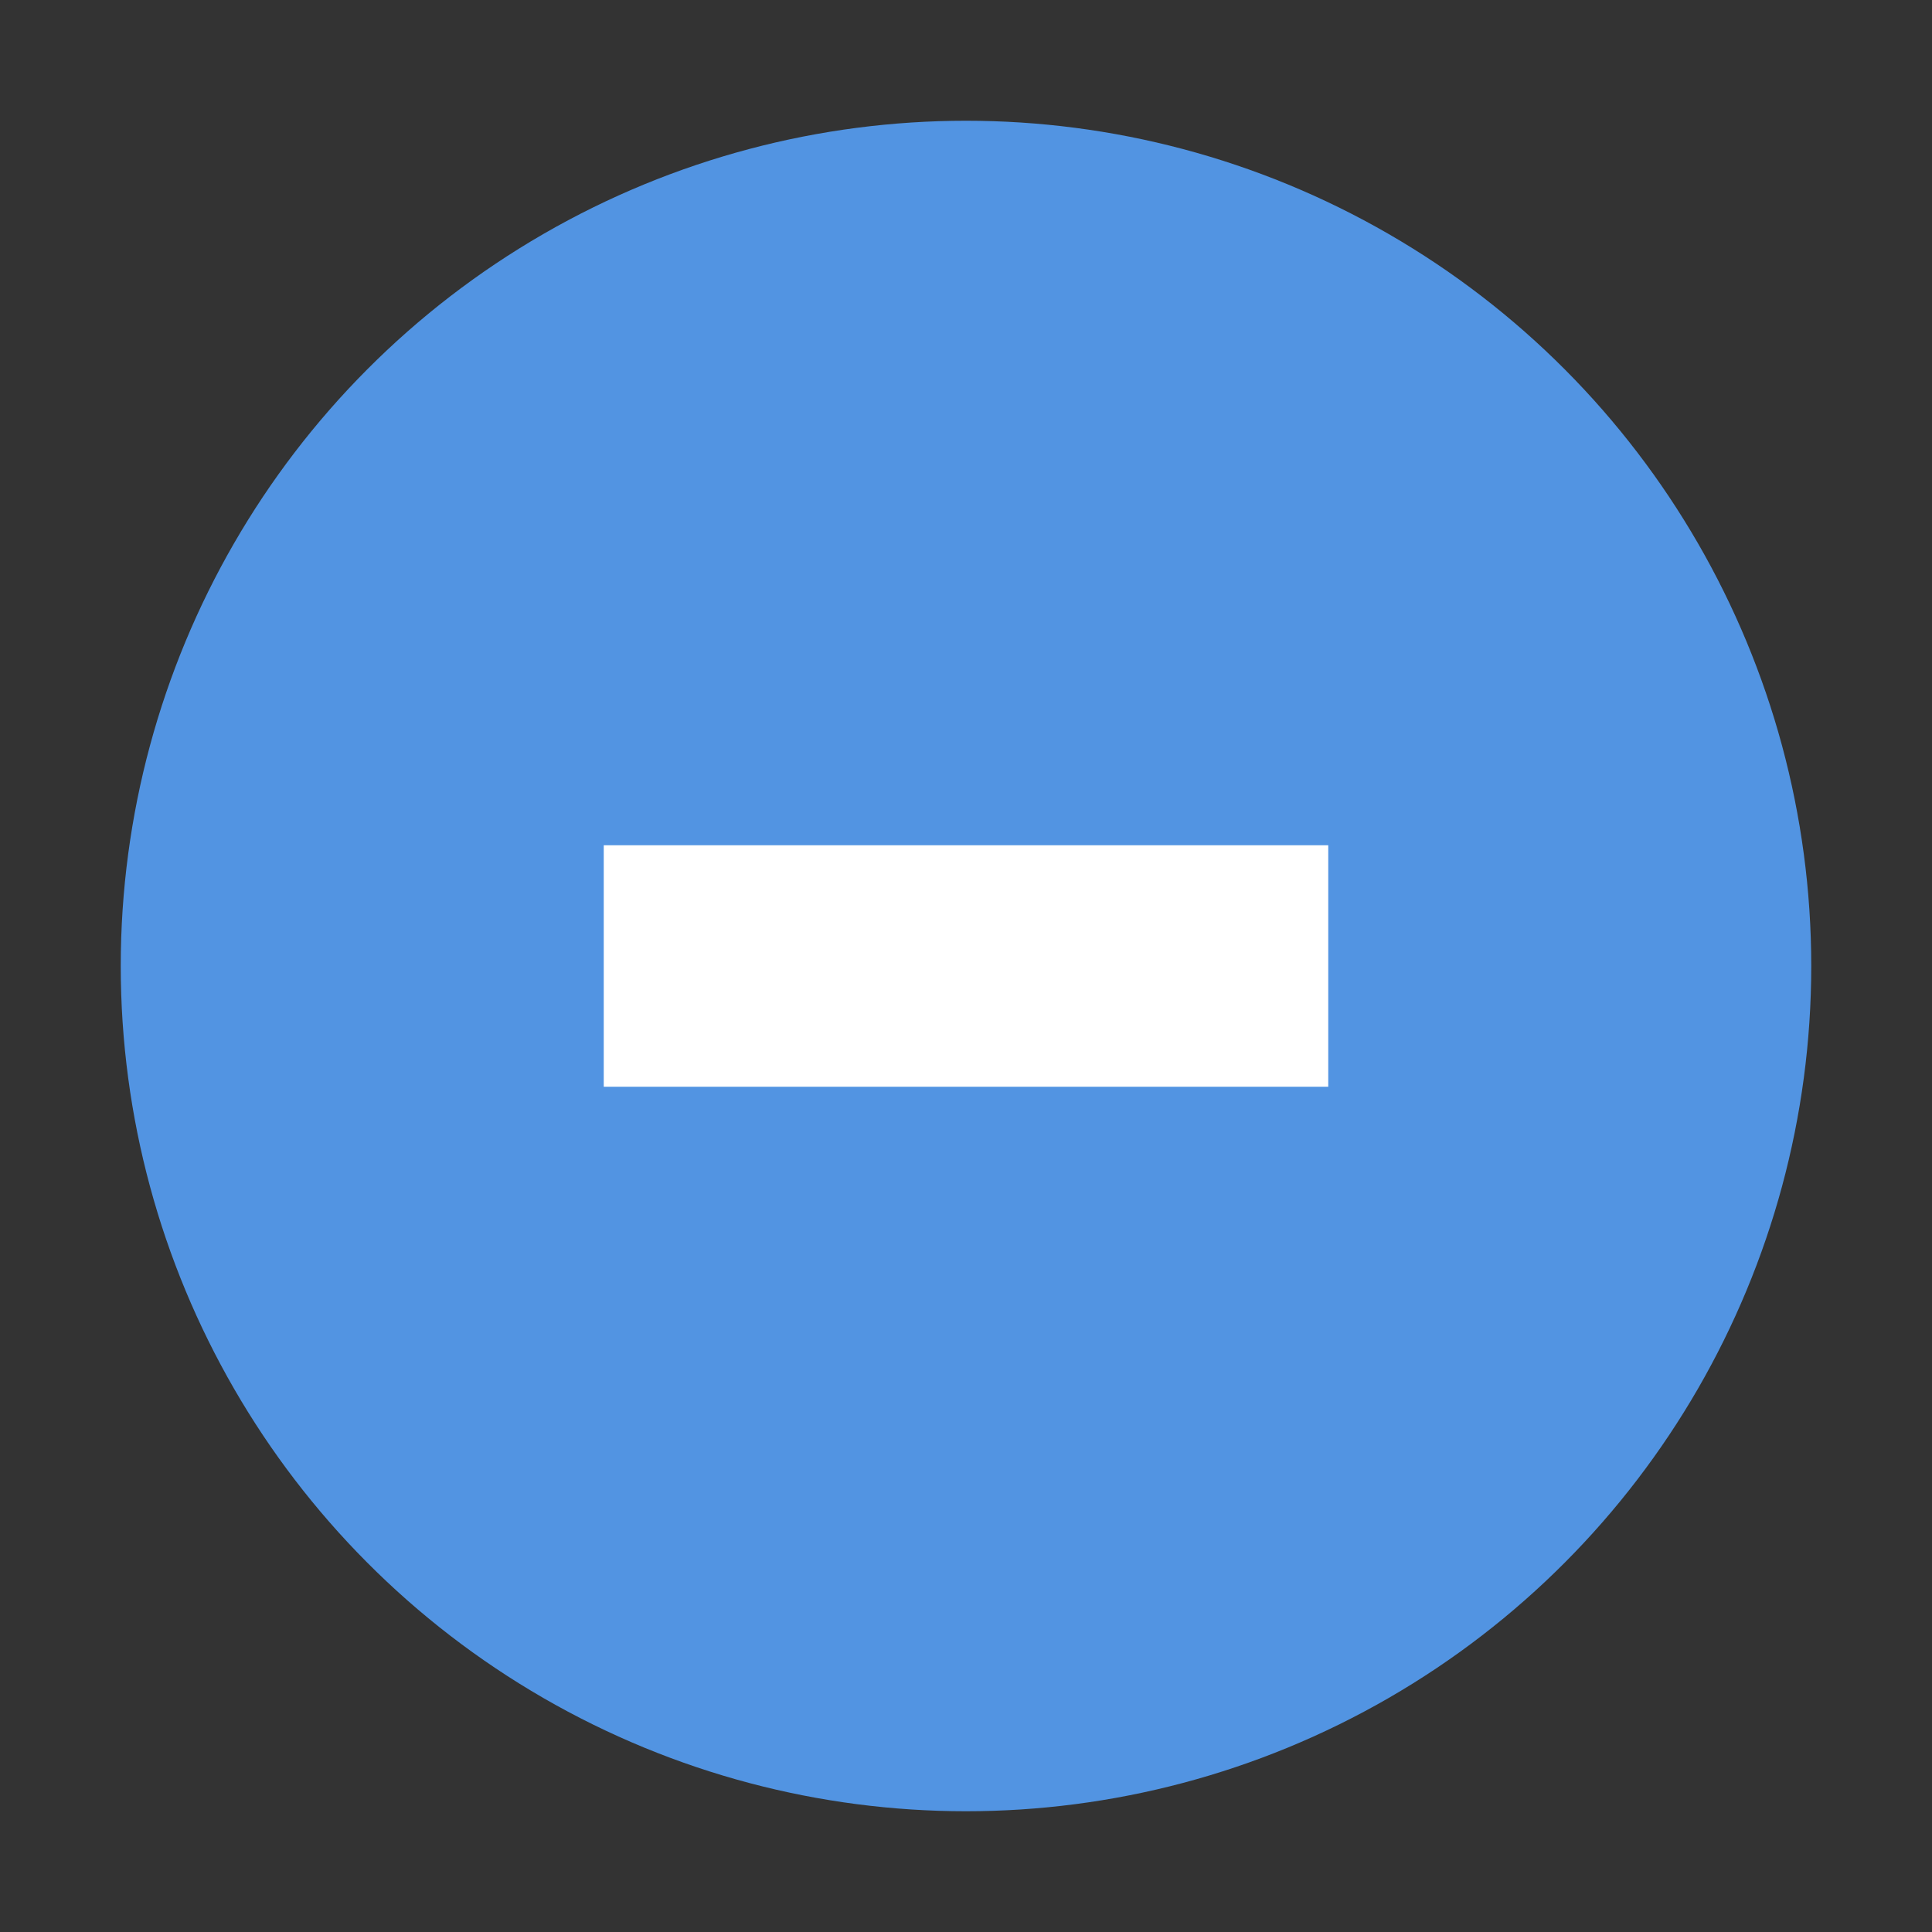 <?xml version="1.0" encoding="UTF-8" standalone="no"?>
<svg
   xmlns:dc="http://purl.org/dc/elements/1.1/"
   xmlns:cc="http://creativecommons.org/ns#"
   xmlns:rdf="http://www.w3.org/1999/02/22-rdf-syntax-ns#"
   xmlns:svg="http://www.w3.org/2000/svg"
   xmlns="http://www.w3.org/2000/svg"
   xmlns:sodipodi="http://sodipodi.sourceforge.net/DTD/sodipodi-0.dtd"
   xmlns:inkscape="http://www.inkscape.org/namespaces/inkscape"
   enable-background="new 0 0 32 32"
   height="16"
   id="Layer_1"
   version="1.1"
   viewBox="0 0 16 16"
   width="16"
   xml:space="preserve"
   inkscape:version="0.91 r13725"
   sodipodi:docname="min_pressed.svg"><rect x="0" y="0" width="16" height="16" fill="#333333" stroke="none"/><defs
     id="defs24" /><sodipodi:namedview
     pagecolor="#ffffff"
     bordercolor="#666666"
     borderopacity="1"
     objecttolerance="10"
     gridtolerance="10"
     guidetolerance="10"
     inkscape:pageopacity="0"
     inkscape:pageshadow="2"
     inkscape:window-width="1366"
     inkscape:window-height="720"
     id="namedview22"
     showgrid="true"
     inkscape:zoom="16"
     inkscape:cx="-1.0102173"
     inkscape:cy="2.449103"
     inkscape:window-x="0"
     inkscape:window-y="25"
     inkscape:window-maximized="1"
     inkscape:current-layer="Layer_1"
     inkscape:snap-bbox="true"
     inkscape:bbox-paths="true"
     inkscape:bbox-nodes="true"
     inkscape:snap-bbox-edge-midpoints="true"><inkscape:grid
       type="xygrid"
       id="grid3003"
       empspacing="5"
       visible="true"
       enabled="true"
       snapvisiblegridlinesonly="true" /></sodipodi:namedview><g
     style="display:inline"
     id="titlebutton-min-active"
     inkscape:label="#g6414"
     transform="translate(-383,185.638)"><g
       id="g4909-1"
       style="display:inline;opacity:1"
       transform="translate(-882,-432.638)"><g
         transform="translate(-161,0)"
         style="display:inline;opacity:1"
         id="g4490-3-6-1-4"><g
           id="g4092-0-7-2-0-0"
           style="display:inline"
           transform="translate(58,0)"><circle
             r="7"
             cy="255"
             cx="1376"
             style="fill:#5294e2;fill-opacity:1;stroke:none;stroke-width:0;stroke-linecap:butt;stroke-linejoin:miter;stroke-miterlimit:4;stroke-dasharray:none;stroke-dashoffset:0;stroke-opacity:1"
             id="path4068-7-3-0-3-6" /></g></g><g
         style="display:inline;opacity:1;fill:#c0e3ff;fill-opacity:1"
         id="g4834-9-3"
         transform="translate(1265,247)"><g
           transform="translate(-81,-967)"
           style="display:inline;fill:#c0e3ff;fill-opacity:1"
           inkscape:label="status"
           id="layer9-3-9-1" /><g
           transform="translate(-81,-967)"
           inkscape:label="devices"
           id="layer10-4-0-5"
           style="fill:#c0e3ff;fill-opacity:1" /><g
           transform="translate(-81,-967)"
           inkscape:label="apps"
           id="layer11-2-5-2"
           style="fill:#c0e3ff;fill-opacity:1" /><g
           transform="translate(-81,-967)"
           inkscape:label="places"
           id="layer13-5-7-4"
           style="fill:#c0e3ff;fill-opacity:1" /><g
           transform="translate(-81,-967)"
           inkscape:label="mimetypes"
           id="layer14-6-2-3"
           style="fill:#c0e3ff;fill-opacity:1" /><g
           transform="translate(-81,-967)"
           style="display:inline;fill:#c0e3ff;fill-opacity:1"
           inkscape:label="emblems"
           id="layer15-52-0-6" /><g
           transform="translate(-81,-967)"
           style="display:inline;fill:#c0e3ff;fill-opacity:1"
           inkscape:label="emotes"
           id="g71291-3-4-6" /><g
           transform="translate(-81,-967)"
           style="display:inline;fill:#c0e3ff;fill-opacity:1"
           inkscape:label="categories"
           id="g4953-8-6-8" /><g
           transform="translate(-81,-967)"
           style="display:inline;fill:#c0e3ff;fill-opacity:1"
           inkscape:label="actions"
           id="layer12-45-3-7"><path
             sodipodi:nodetypes="ccccc"
             style="color:#000000;font-style:normal;font-variant:normal;font-weight:normal;font-stretch:normal;font-size:medium;line-height:normal;font-family:Sans;-inkscape-font-specification:Sans;text-indent:0;text-align:start;text-decoration:none;text-decoration-line:none;letter-spacing:normal;word-spacing:normal;text-transform:none;direction:ltr;block-progression:tb;writing-mode:lr-tb;baseline-shift:baseline;text-anchor:start;display:inline;overflow:visible;visibility:visible;fill:#ffffff;fill-opacity:1;stroke:none;stroke-width:2;marker:none;enable-background:accumulate"
             id="rect9057-3-5"
             d="m 86,974 0,2 6,0 0,-2 z"
             inkscape:connector-curvature="0" /></g></g></g><rect
       style="display:inline;opacity:1;fill:none;fill-opacity:1;stroke:none;stroke-width:1;stroke-linecap:butt;stroke-linejoin:miter;stroke-miterlimit:4;stroke-dasharray:none;stroke-dashoffset:0;stroke-opacity:0"
       id="rect17883-79-9"
       width="16"
       height="16"
       x="383"
       y="-185.638" /></g></svg>